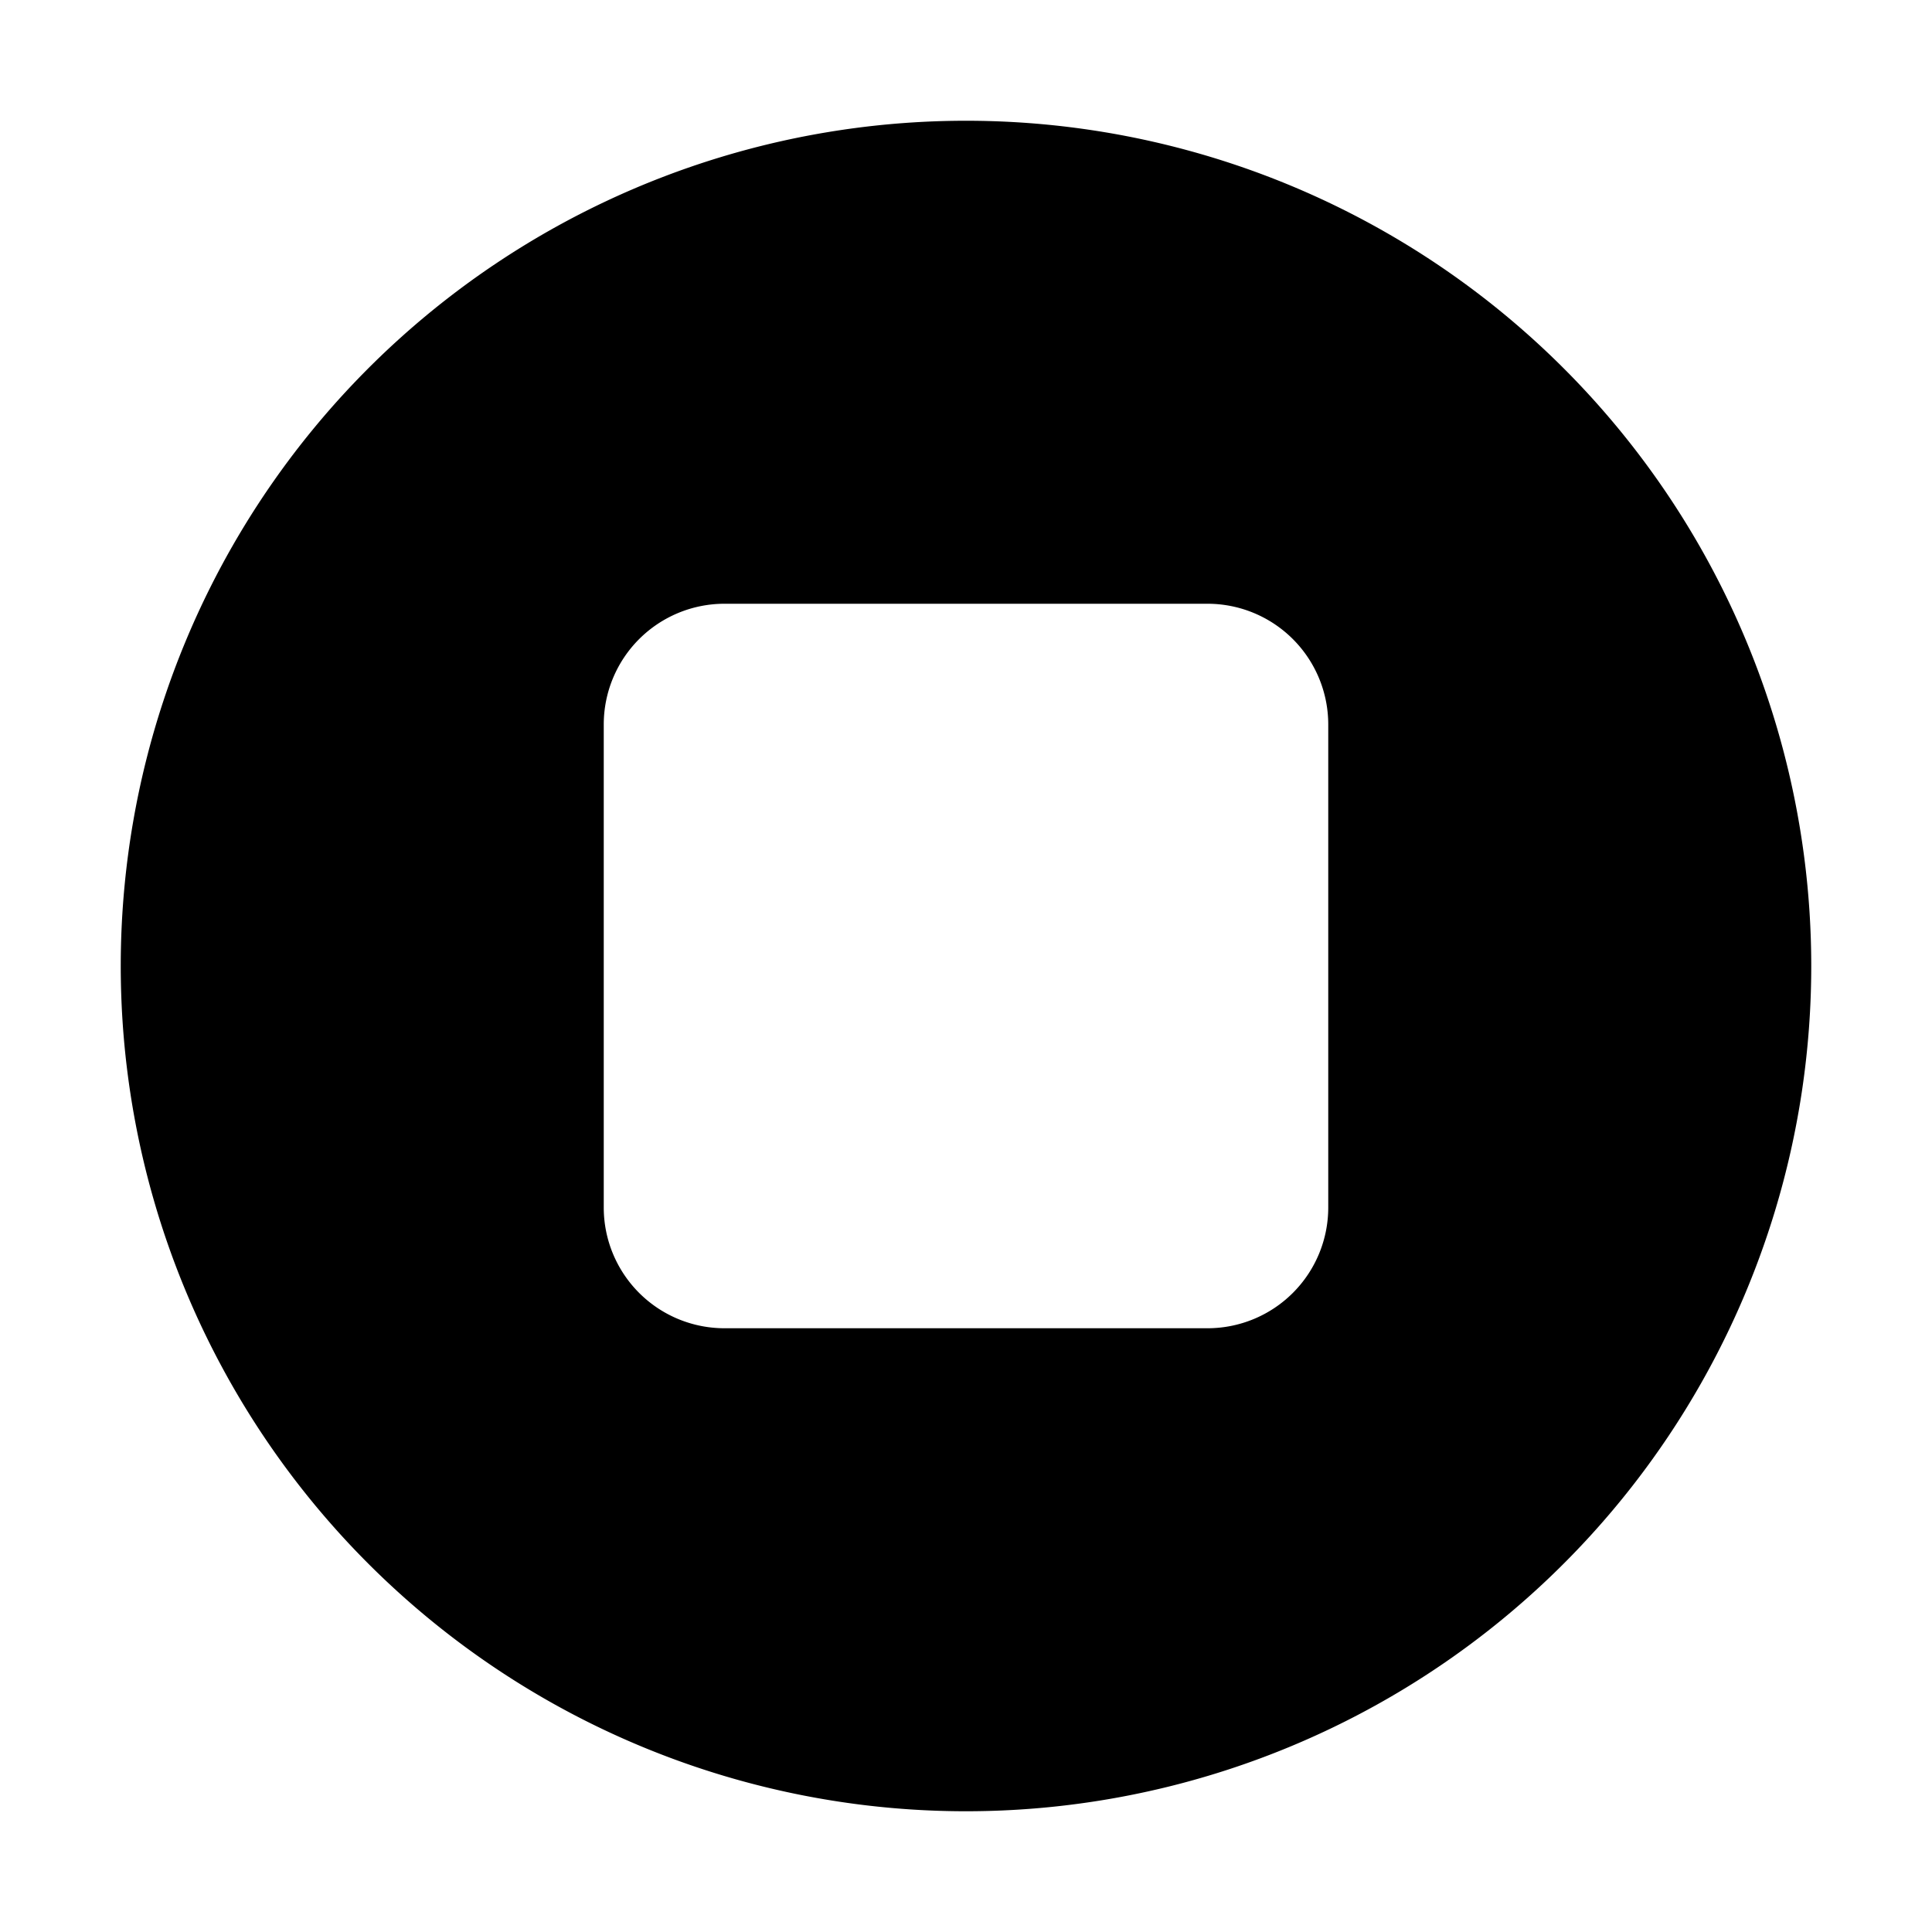 <svg id="icon" xmlns="http://www.w3.org/2000/svg" viewBox="0 0 32 32"><defs><style>.cls-1{fill:none;}</style></defs><title>stop--solid--filled</title><path d="M16,2A14,14,0,1,0,30,16,14,14,0,0,0,16,2Zm6,18a2,2,0,0,1-2,2H12a2,2,0,0,1-2-2V12a2,2,0,0,1,2-2h8a2,2,0,0,1,2,2Z"/><rect id="_Transparent_Rectangle_" data-name="&lt;Transparent Rectangle&gt;" class="cls-1" width="32" height="32"/></svg>
